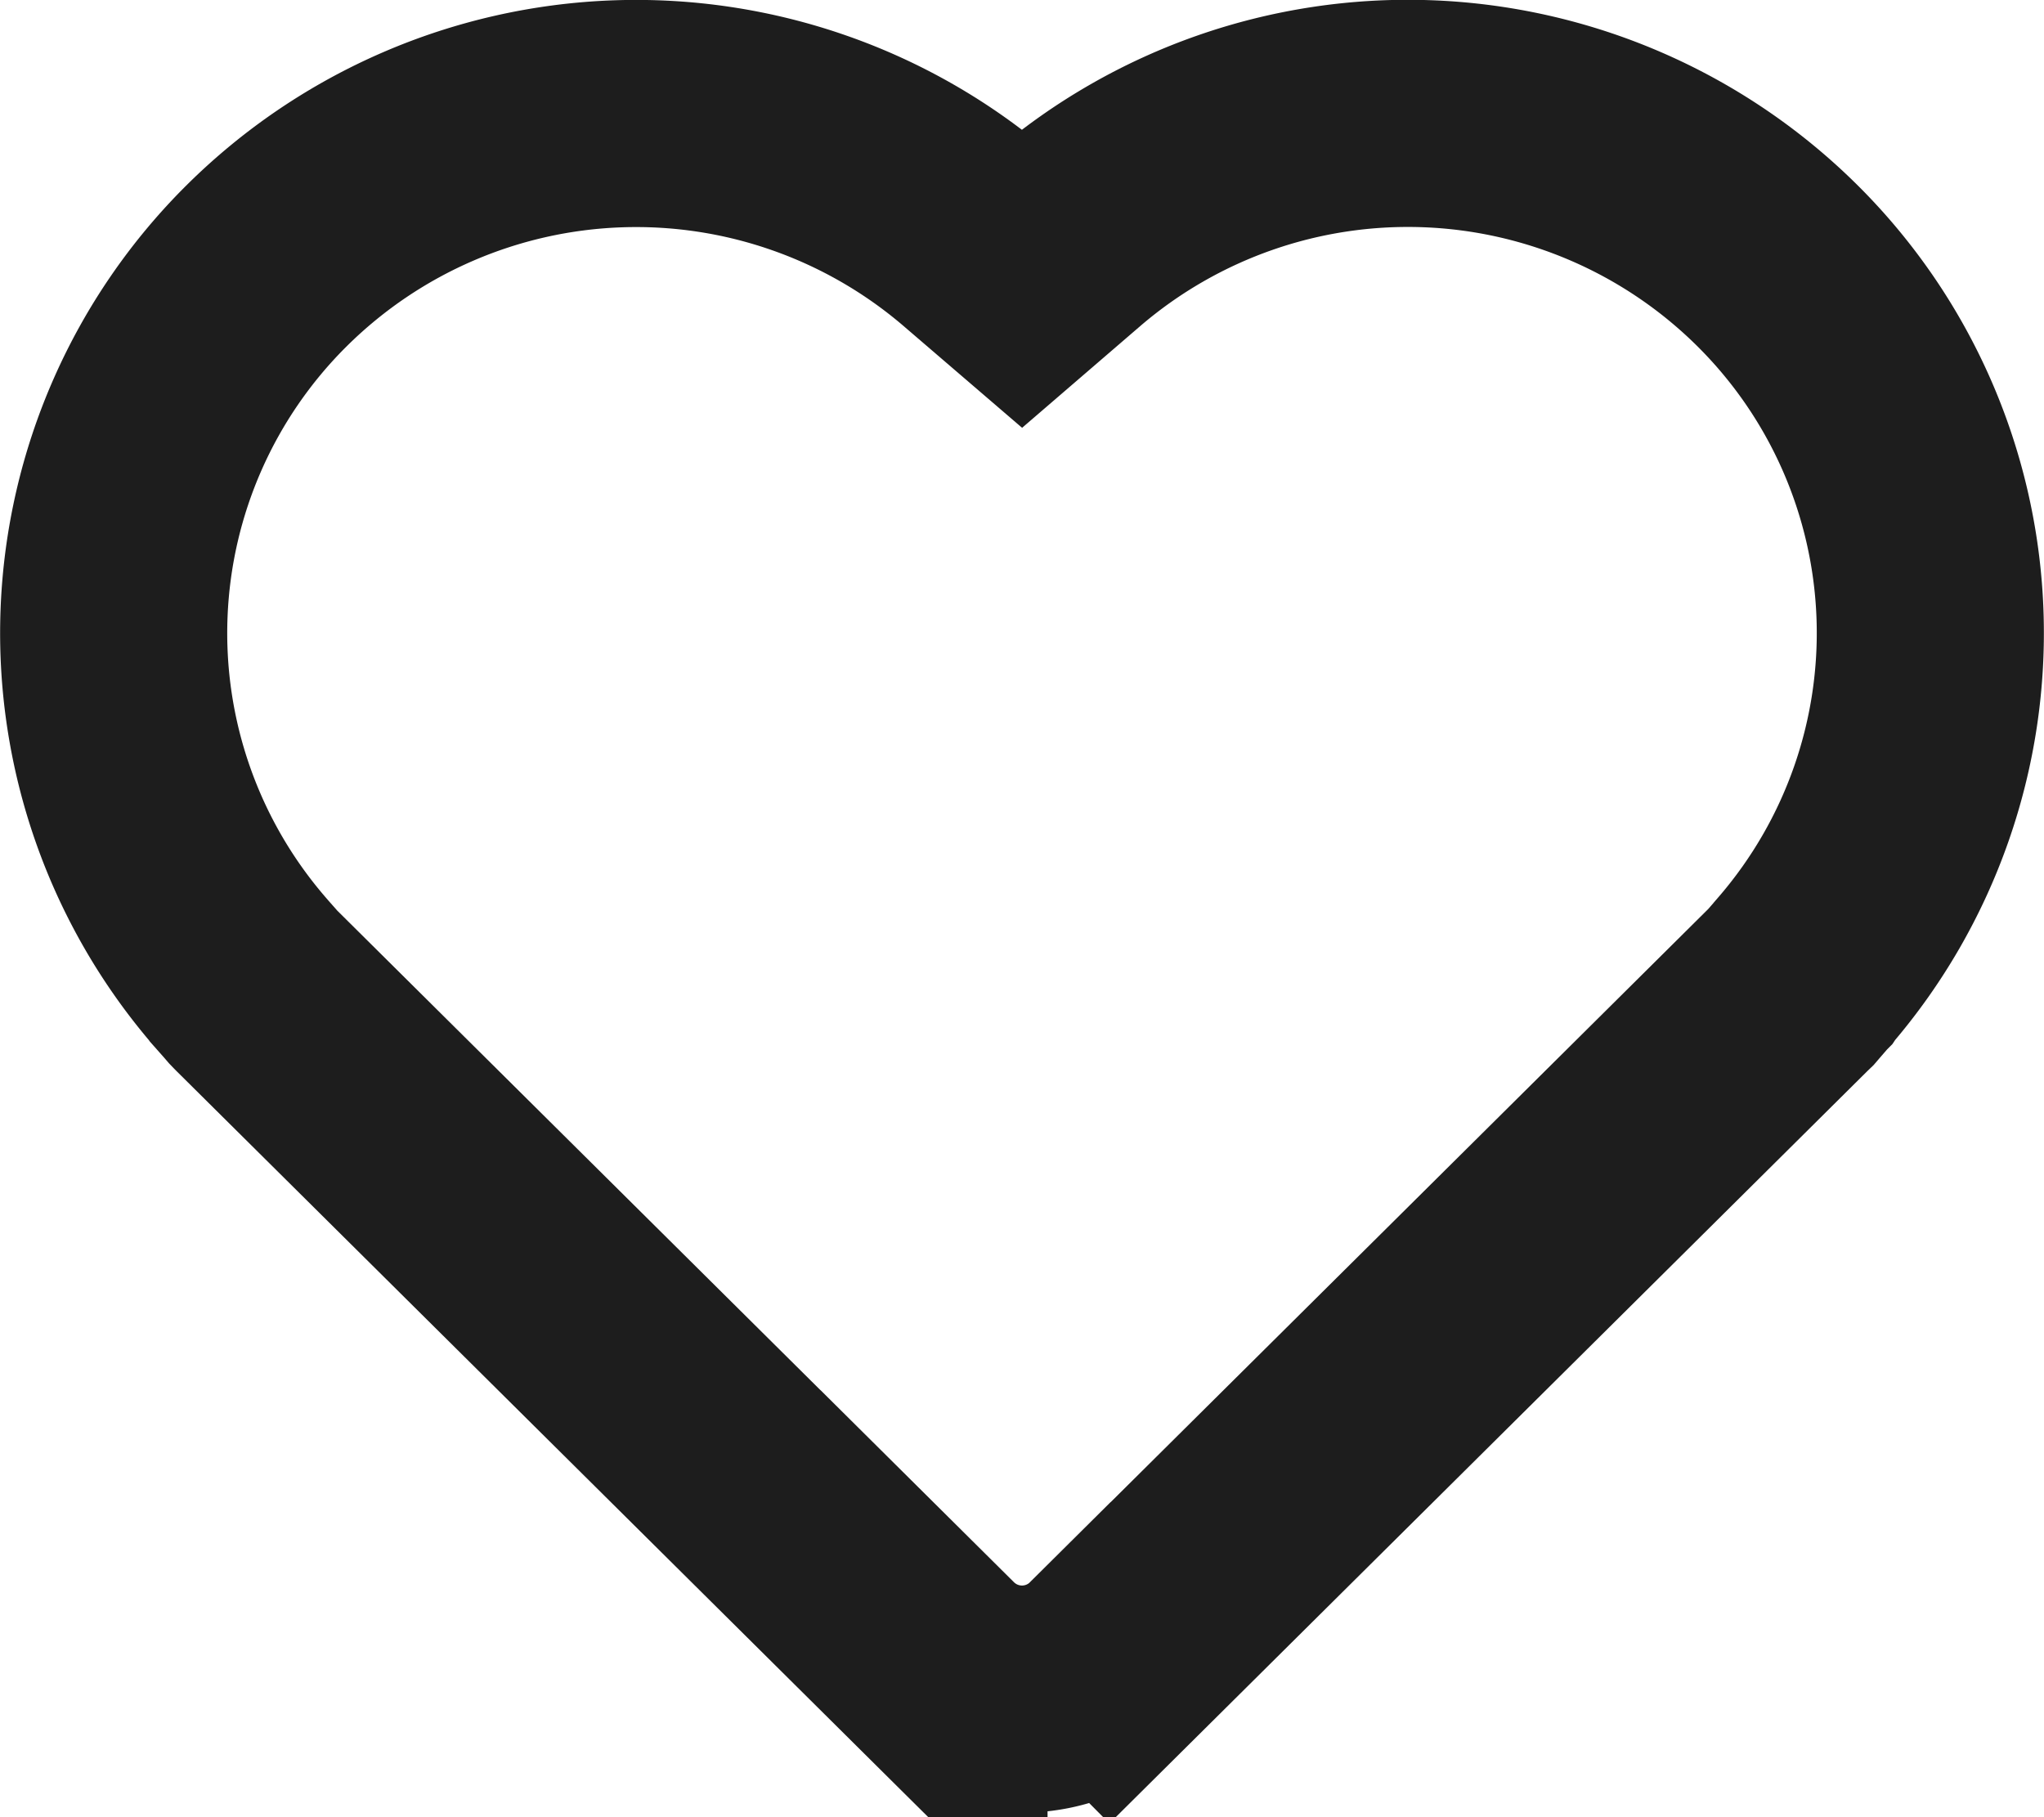 <svg width="18" height="16" fill="none" xmlns="http://www.w3.org/2000/svg"><path d="M15.887 8.557l.002-.003a4.557 4.557 0 00-.244-6.222 4.619 4.619 0 00-6.249-.225h0L9 2.448l-.396-.34h0a4.619 4.619 0 00-6.249.225 4.557 4.557 0 00-.244 6.222h0l.002.003.092.104.024.028.025.026 5.971 5.925a1.1 1.1 0 001.55 0l-.705-.71.705.71 5.97-5.925.027-.026.024-.028.09-.104z" stroke="#1D1D1D" stroke-width="2"/></svg>